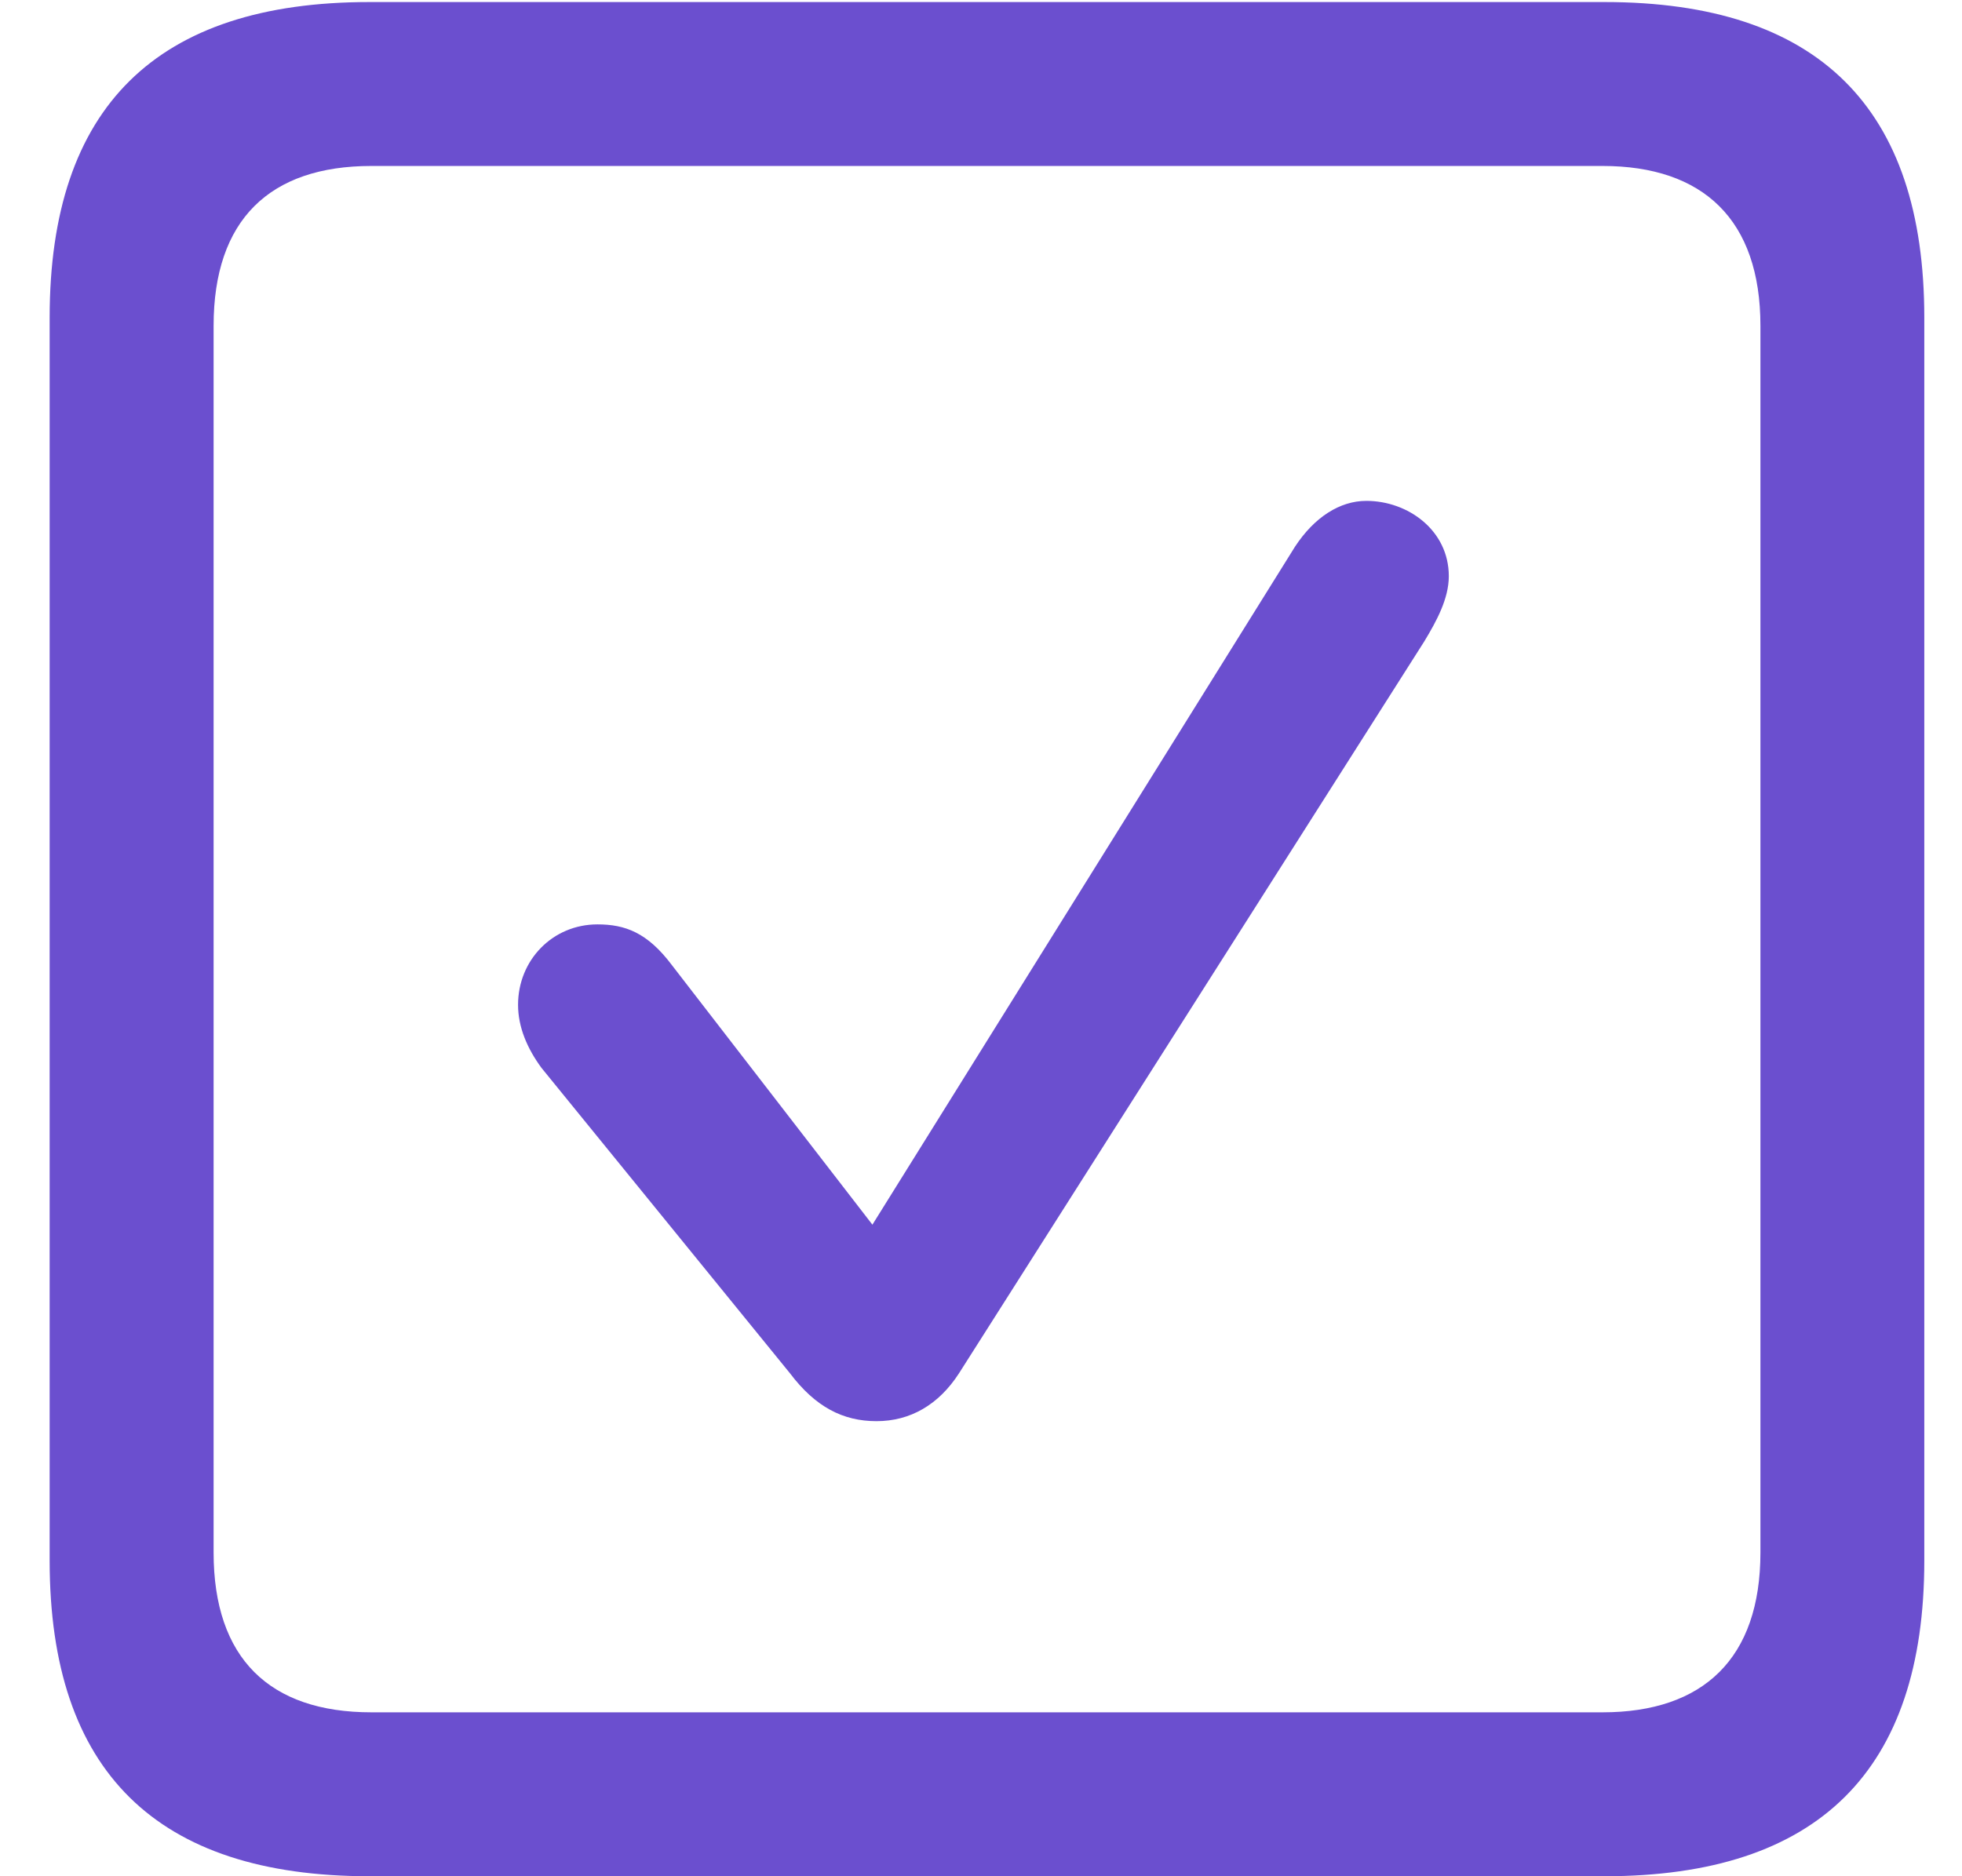 <svg width="23" height="22" viewBox="0 0 23 22" fill="none" xmlns="http://www.w3.org/2000/svg">
<g clip-path="url(#clip0_1791_5802)">
<path d="M4.33 22H18.81C21.317 22 22.558 20.759 22.558 18.3V3.724C22.558 1.265 21.317 0.024 18.81 0.024H4.33C1.836 0.024 0.582 1.253 0.582 3.724V18.3C0.582 20.771 1.836 22 4.33 22ZM4.354 20.078C3.161 20.078 2.504 19.446 2.504 18.204V3.82C2.504 2.578 3.161 1.946 4.354 1.946H18.786C19.968 1.946 20.637 2.578 20.637 3.82V18.204C20.637 19.446 19.968 20.078 18.786 20.078H4.354Z" fill="#6B4FCF"/>
<path d="M10.275 16.664C10.669 16.664 11.003 16.473 11.242 16.103L16.697 7.52C16.841 7.282 16.984 7.019 16.984 6.756C16.984 6.219 16.506 5.873 16.017 5.873C15.707 5.873 15.408 6.064 15.181 6.41L10.227 14.36L7.876 11.316C7.589 10.934 7.327 10.839 7.004 10.839C6.479 10.839 6.073 11.257 6.073 11.782C6.073 12.044 6.181 12.295 6.348 12.522L9.261 16.103C9.559 16.497 9.881 16.664 10.275 16.664Z" fill="#6B4FCF"/>
</g>
<defs>
<clipPath id="clip0_1791_5802">
<rect width="22.418" height="22" fill="white" transform="translate(0.582)"/>
</clipPath>
</defs>
</svg>
